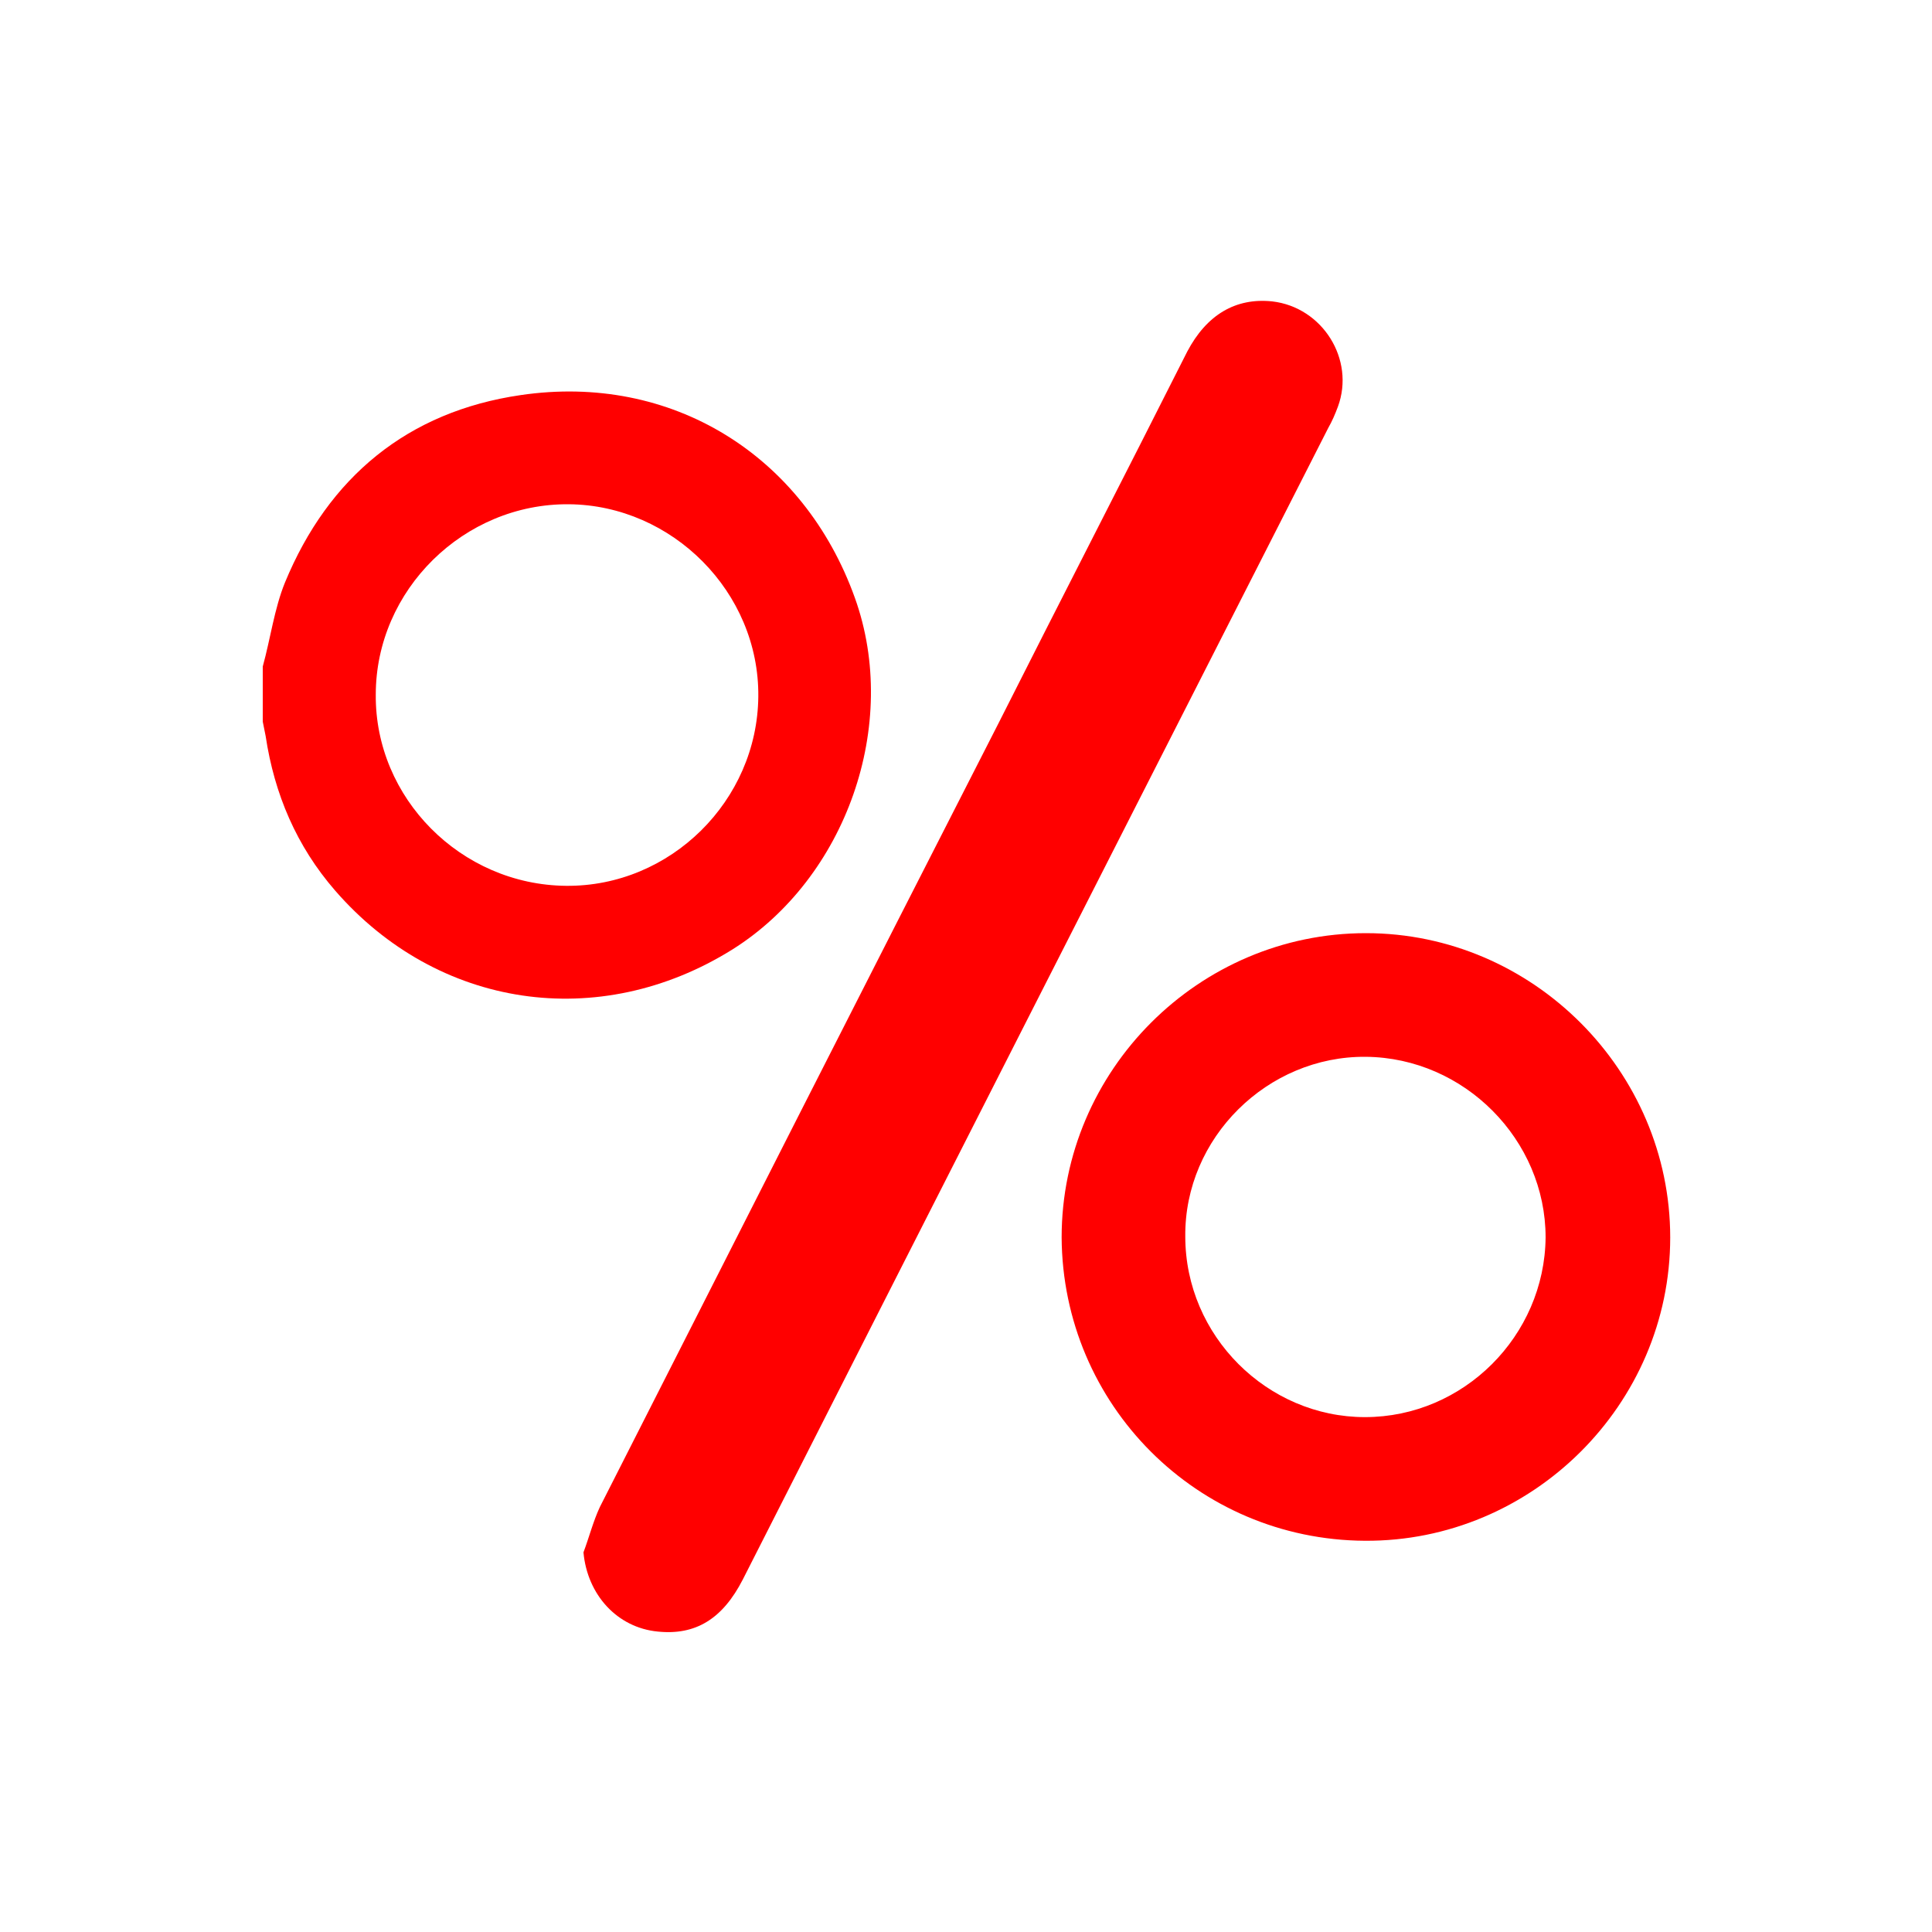 <?xml version="1.0" encoding="utf-8"?>
<!-- Generator: Adobe Illustrator 23.0.1, SVG Export Plug-In . SVG Version: 6.00 Build 0)  -->
<svg version="1.1" id="Layer_1" xmlns="http://www.w3.org/2000/svg" xmlns:xlink="http://www.w3.org/1999/xlink" x="0px" y="0px"
	 viewBox="0 0 200 200" style="enable-background:new 0 0 200 200;" xml:space="preserve">
<style type="text/css">
	.st0{fill:#FF0000;}
</style>
<g>
	<path class="st0" d="M27.2,69c0.8-2.9,1.2-6,2.3-8.7C34,49.4,42.2,42.6,53.9,40.9c15.6-2.3,29.3,6.2,34.6,21
		c4.7,13.1-0.9,29-12.7,36.4c-13.8,8.6-30.5,6.1-41.1-6.1c-4-4.6-6.3-10-7.2-16c-0.1-0.5-0.2-1-0.3-1.5C27.2,72.8,27.2,70.9,27.2,69
		z M58.6,91.7c10.8,0.1,19.8-8.8,19.9-19.6c0.1-10.8-8.9-19.8-19.6-19.9c-10.9-0.1-20,8.9-20,19.7C38.8,82.6,47.7,91.6,58.6,91.7z"
		/>
	<path class="st0" d="M60.4,160.7c0.6-1.6,1-3.2,1.7-4.7c13.7-27,27.4-54,41.2-81c6.5-12.9,13.1-25.7,19.6-38.6c2-3.8,5-5.6,8.8-5.2
		c5.2,0.6,8.6,6,6.8,10.9c-0.3,0.8-0.6,1.5-1,2.2C117.3,84,97.1,123.7,76.9,163.5c-2.1,4.1-4.9,5.8-8.8,5.4
		C63.9,168.5,60.8,165.1,60.4,160.7z"/>
	<path class="st0" d="M141.4,96.6c17.3,0,31.5,14.3,31.5,31.5c0,17.3-14.3,31.5-31.6,31.4c-17.4-0.1-31.3-14.1-31.4-31.4
		C109.9,110.8,124.1,96.6,141.4,96.6z M141.3,146.7c10.2,0,18.6-8.4,18.7-18.6c0-10.1-8.4-18.6-18.6-18.7
		c-10.2-0.1-18.8,8.4-18.7,18.6C122.7,138.3,131.2,146.7,141.3,146.7z"/>
</g>
</svg>

